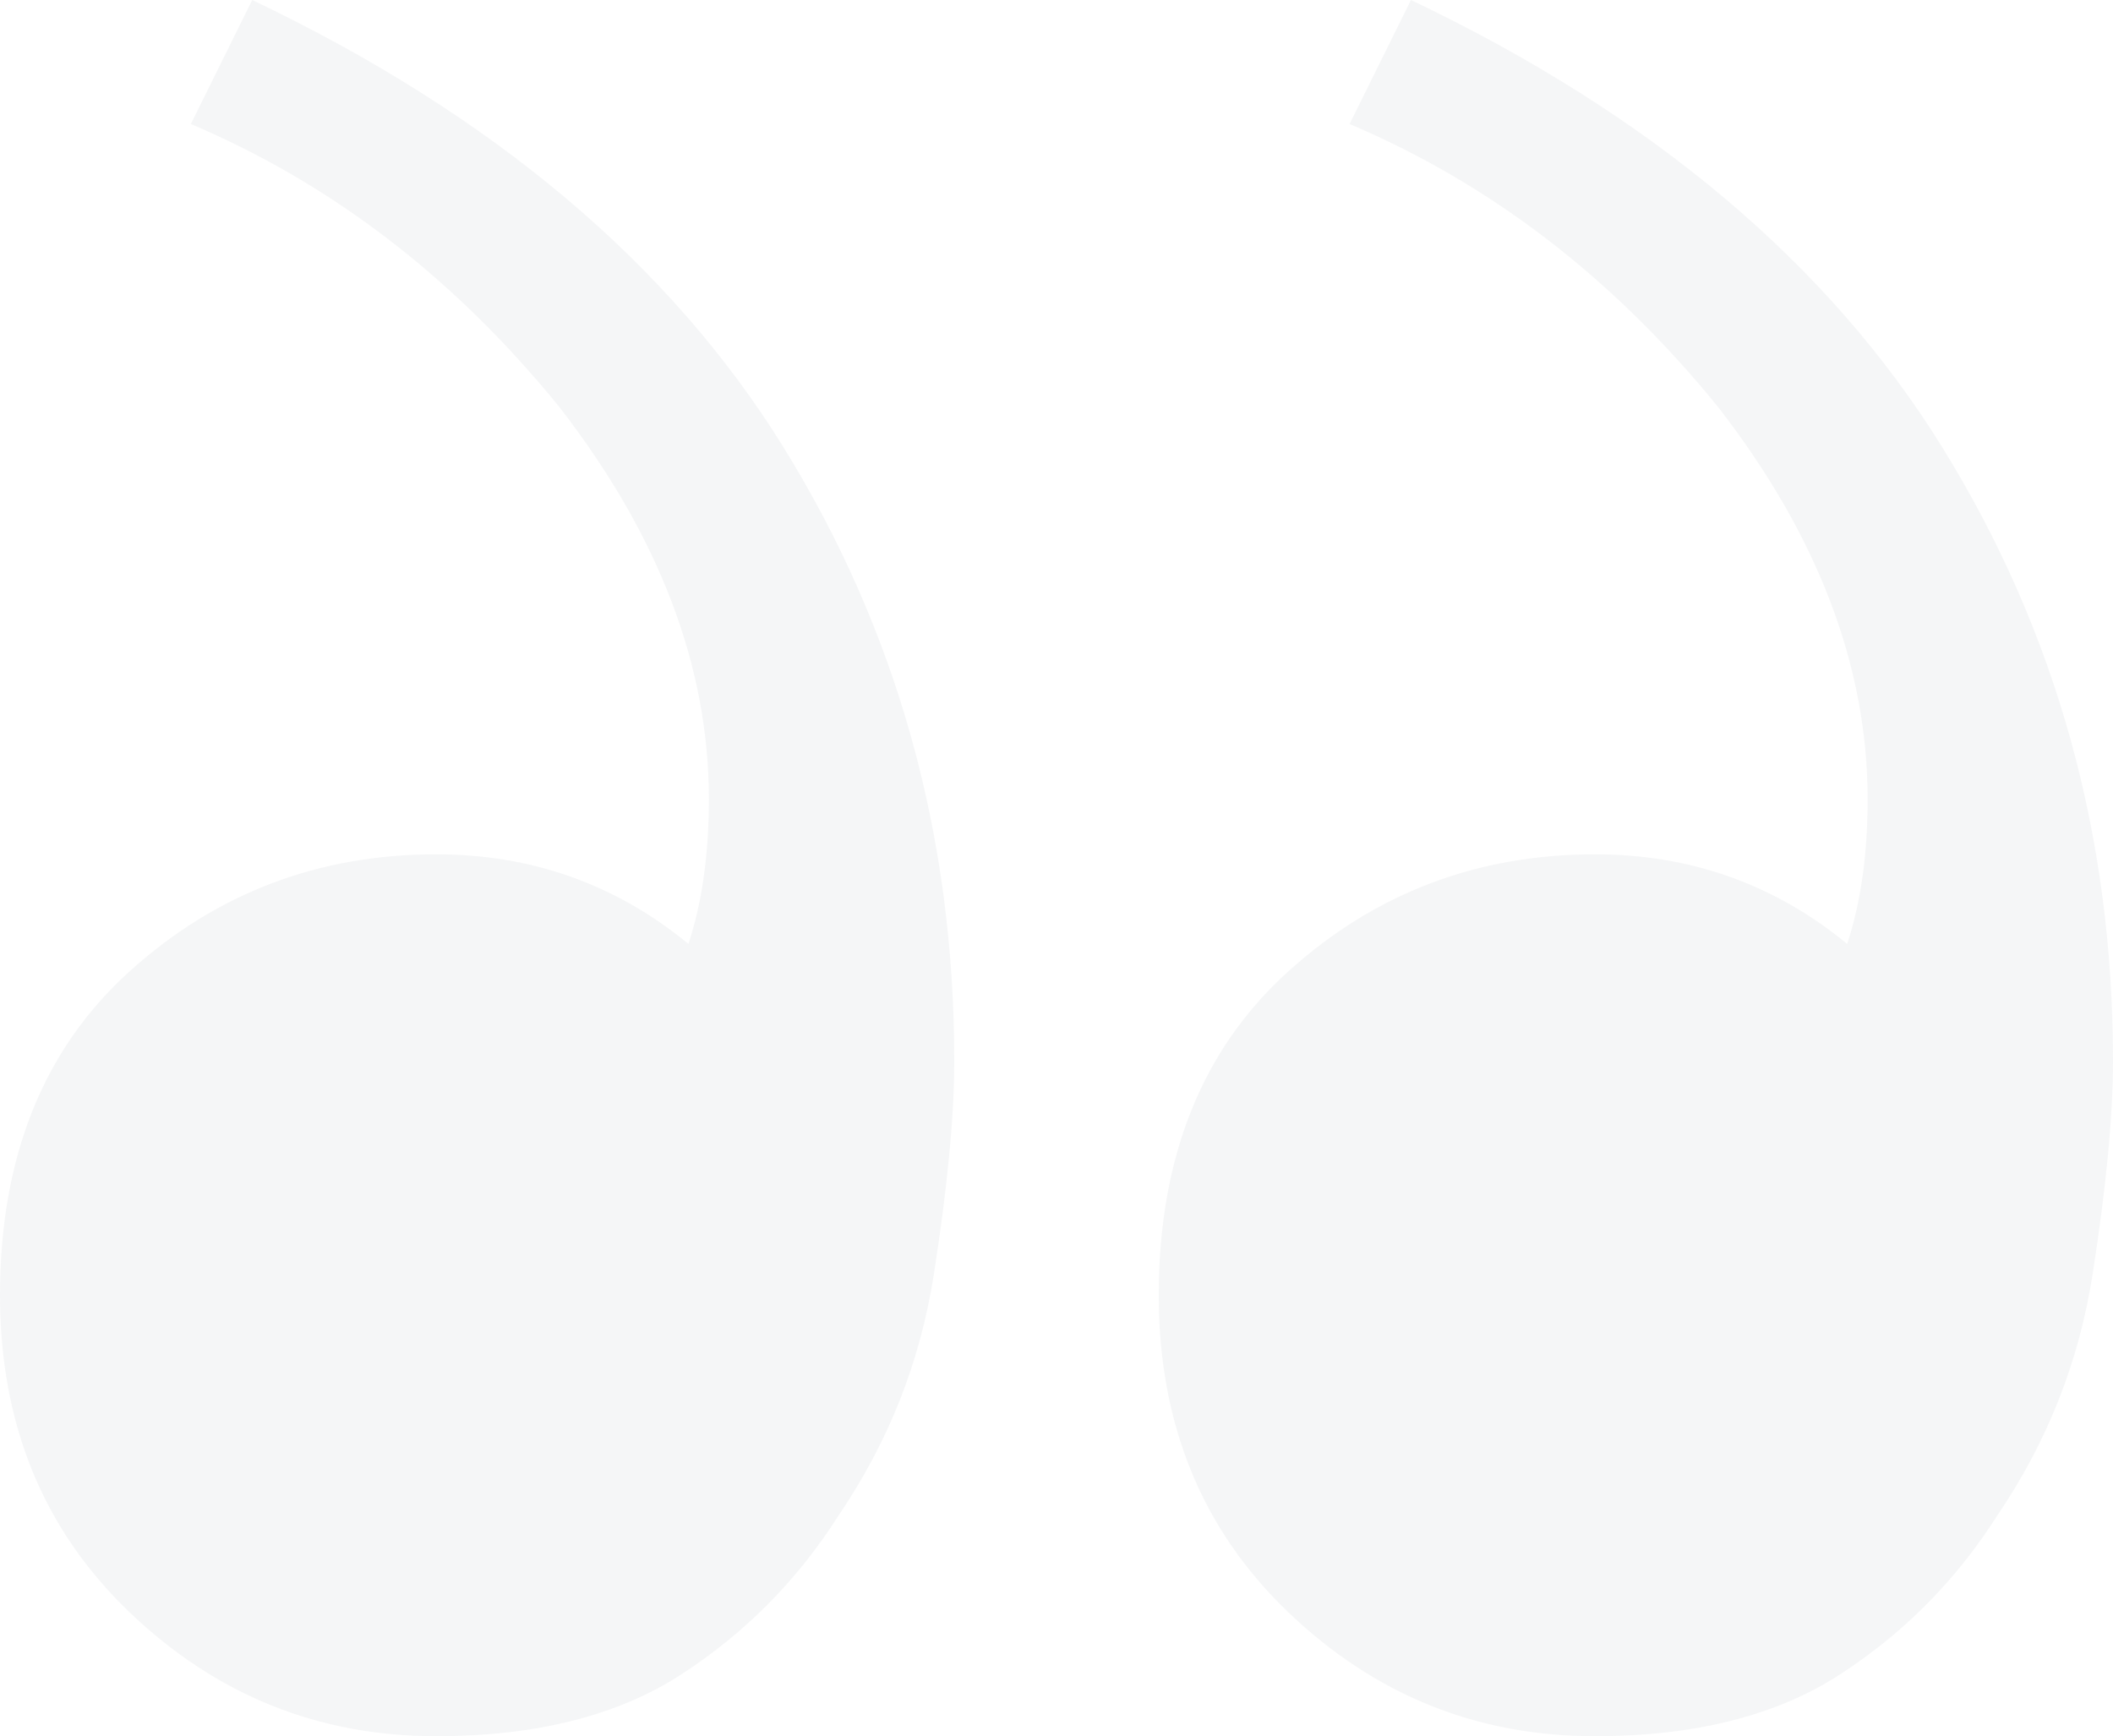 <svg width="129" height="106" viewBox="0 0 129 106" fill="none" xmlns="http://www.w3.org/2000/svg">
<path opacity="0.06" d="M97.374 106C103.477 106 108.471 104.738 112.355 102.214C116.239 99.691 119.429 96.466 121.926 92.54C124.977 88.053 126.919 83.145 127.752 77.817C128.584 72.489 129 68.143 129 64.778C129 51.037 125.532 38.558 118.597 27.341C111.661 16.124 100.842 7.011 86.139 0L82.394 7.571C90.993 11.217 98.484 16.966 104.865 24.817C110.968 32.669 114.019 40.661 114.019 48.794C114.019 52.159 113.603 55.103 112.771 57.627C108.332 53.981 103.2 52.159 97.374 52.159C90.161 52.159 83.919 54.542 78.648 59.309C73.377 64.077 70.742 70.667 70.742 79.079C70.742 86.931 73.377 93.381 78.648 98.429C83.919 103.476 90.161 106 97.374 106ZM26.632 106C32.736 106 37.729 104.738 41.613 102.214C45.497 99.691 48.687 96.466 51.184 92.54C54.236 88.053 56.177 83.145 57.01 77.817C57.842 72.489 58.258 68.143 58.258 64.778C58.258 51.037 54.79 38.558 47.855 27.341C40.919 16.124 30.1 7.011 15.397 0L11.652 7.571C20.252 11.217 27.742 16.966 34.123 24.817C40.226 32.669 43.277 40.661 43.277 48.794C43.277 52.159 42.861 55.103 42.029 57.627C37.59 53.981 32.458 52.159 26.632 52.159C19.419 52.159 13.177 54.542 7.906 59.309C2.635 64.077 0 70.667 0 79.079C0 86.931 2.635 93.381 7.906 98.429C13.177 103.476 19.419 106 26.632 106Z" fill="#616A77"/>
</svg>

